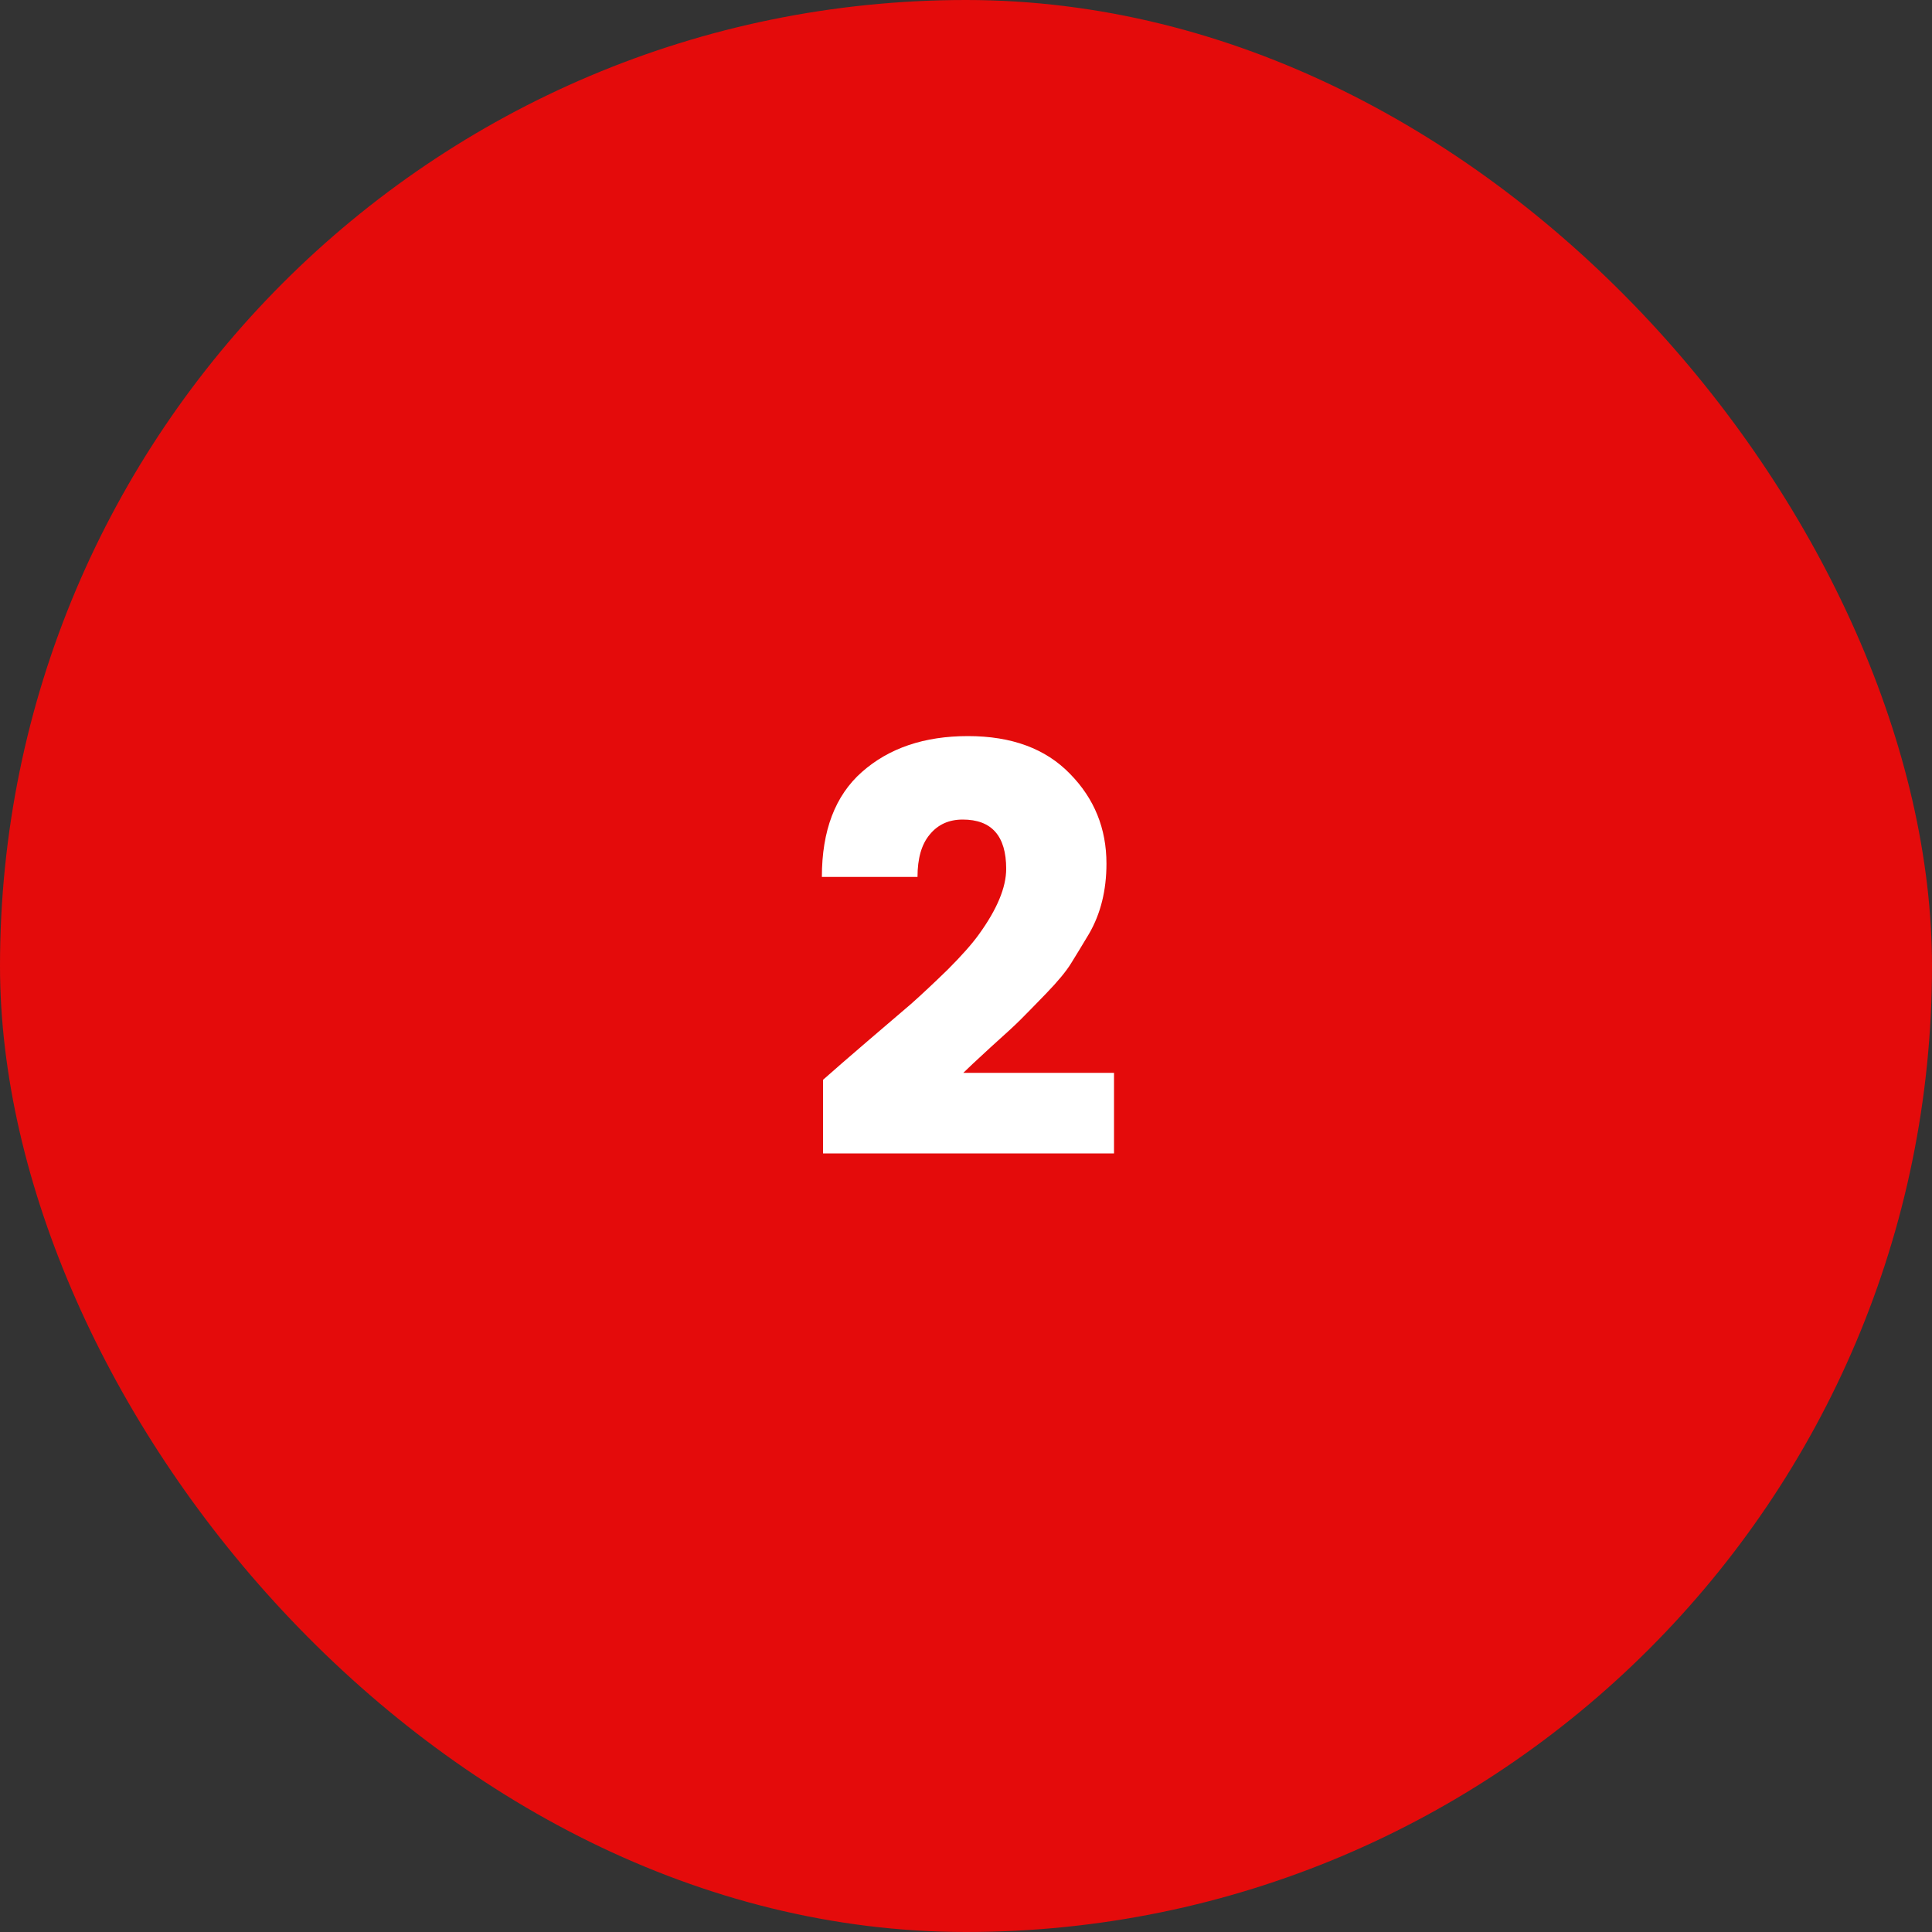 <svg width="80" height="80" viewBox="0 0 80 80" fill="none" xmlns="http://www.w3.org/2000/svg">
<rect x="0" y="0" width="80" height="80" fill="#333333" stroke="none"/>
<rect width="80" height="80" rx="40" fill="#E40B0B"/>
<path d="M34.081 47.76V44.712C34.513 44.328 35.12 43.8 35.904 43.128C36.688 42.456 37.297 41.936 37.728 41.568C38.16 41.184 38.664 40.712 39.24 40.152C39.816 39.576 40.248 39.088 40.536 38.688C41.288 37.648 41.664 36.744 41.664 35.976C41.664 34.616 41.065 33.936 39.864 33.936C39.288 33.936 38.833 34.144 38.496 34.56C38.16 34.96 37.992 35.544 37.992 36.312H34.032C34.032 34.392 34.584 32.944 35.688 31.968C36.809 30.976 38.273 30.48 40.081 30.48C41.889 30.48 43.297 31 44.304 32.04C45.312 33.064 45.816 34.304 45.816 35.76C45.816 36.864 45.577 37.832 45.096 38.664C44.809 39.144 44.56 39.552 44.352 39.888C44.145 40.224 43.8 40.64 43.321 41.136C42.84 41.632 42.489 41.992 42.264 42.216C42.041 42.44 41.624 42.824 41.017 43.368C40.425 43.912 40.048 44.264 39.889 44.424H46.129V47.76H34.081Z" fill="white"/>
</svg>
